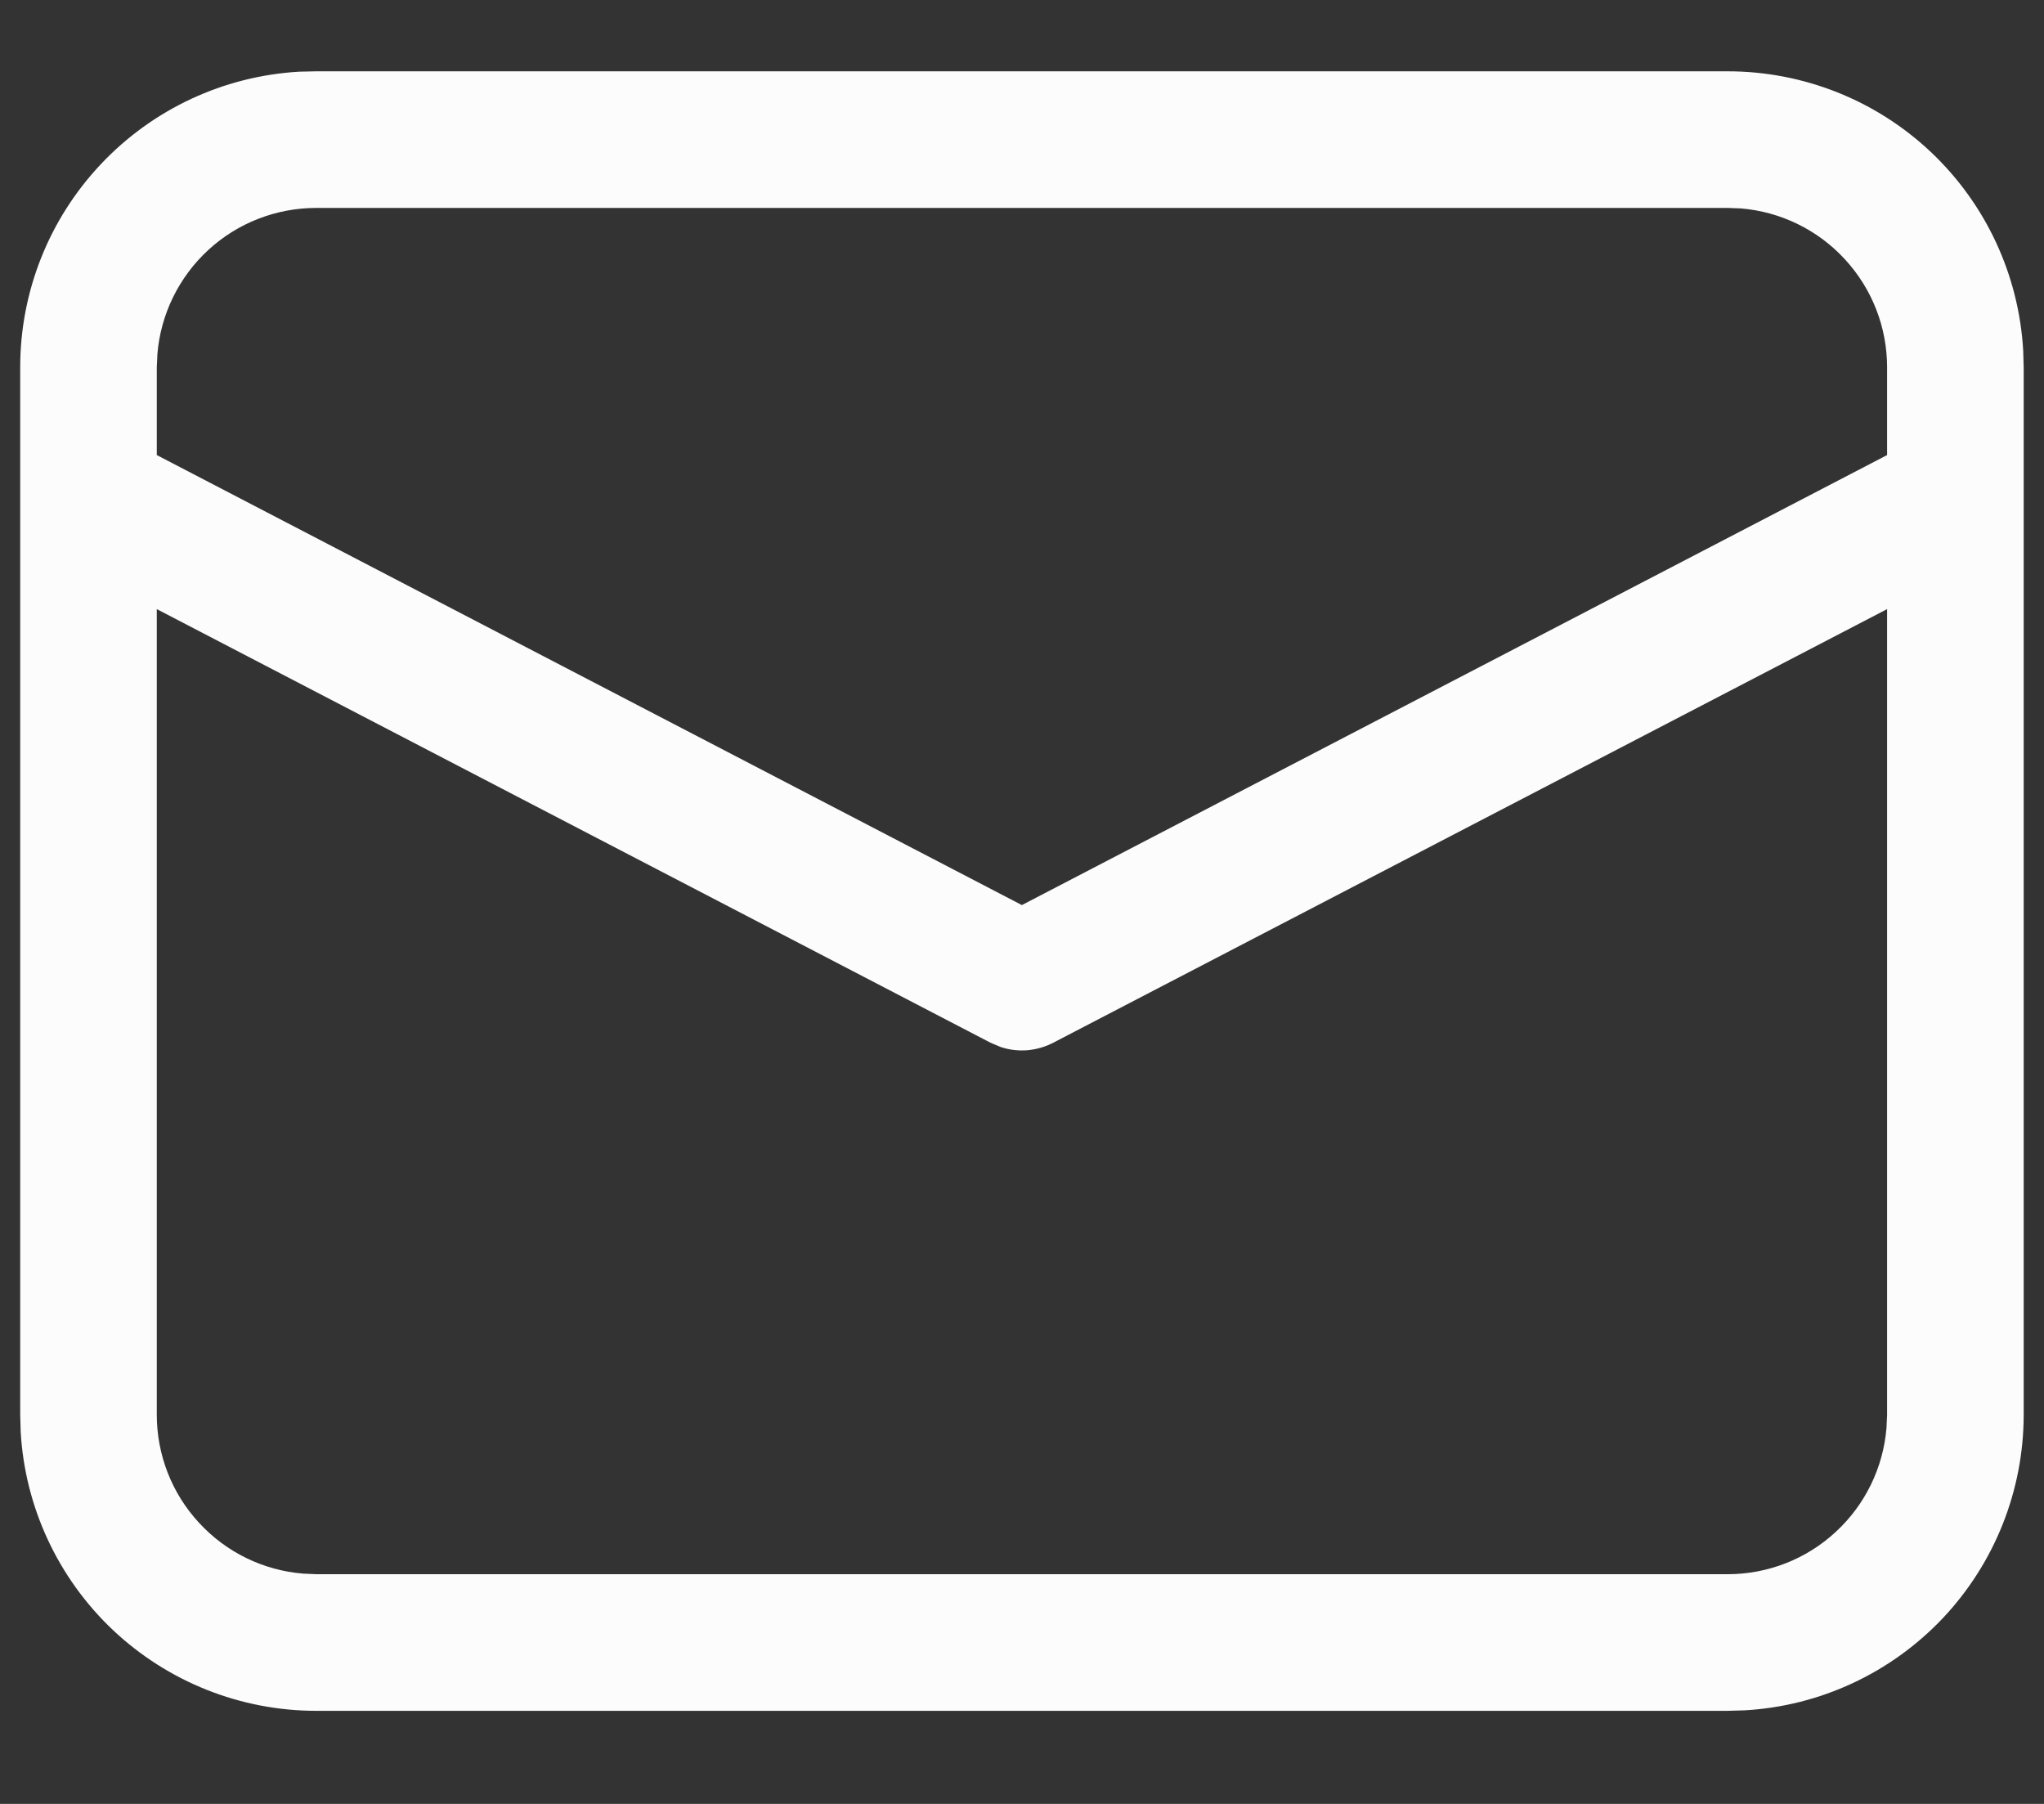 <svg width="17" height="15" viewBox="0 0 17 15" fill="none" xmlns="http://www.w3.org/2000/svg">
<rect x="0" y="0" width="17" height="15" fill="#333333" stroke="none"/>
<path d="M2.63 0.593H14.369C14.998 0.593 15.603 0.833 16.06 1.265C16.517 1.697 16.791 2.287 16.827 2.915L16.831 3.054V11.764C16.831 12.393 16.59 12.998 16.159 13.455C15.727 13.912 15.136 14.187 14.509 14.222L14.369 14.226H2.63C2.001 14.226 1.396 13.985 0.939 13.554C0.482 13.122 0.207 12.531 0.172 11.904L0.168 11.764V3.054C0.168 2.425 0.408 1.821 0.84 1.364C1.272 0.906 1.862 0.632 2.49 0.596L2.63 0.593ZM15.695 5.065L8.761 8.67C8.694 8.705 8.621 8.726 8.545 8.733C8.47 8.739 8.394 8.73 8.322 8.706L8.237 8.67L1.304 5.065V11.764C1.304 12.097 1.429 12.418 1.655 12.662C1.88 12.907 2.189 13.058 2.52 13.085L2.63 13.09H14.369C14.702 13.09 15.023 12.965 15.267 12.739C15.512 12.514 15.663 12.204 15.69 11.873L15.695 11.764V5.065ZM14.369 1.729H2.63C2.297 1.729 1.976 1.854 1.732 2.079C1.487 2.305 1.336 2.614 1.309 2.945L1.304 3.054V3.784L8.499 7.526L15.695 3.784V3.054C15.695 2.721 15.57 2.401 15.344 2.156C15.119 1.911 14.809 1.76 14.478 1.733L14.369 1.729Z" fill="#FCFCFC"/>
</svg>
